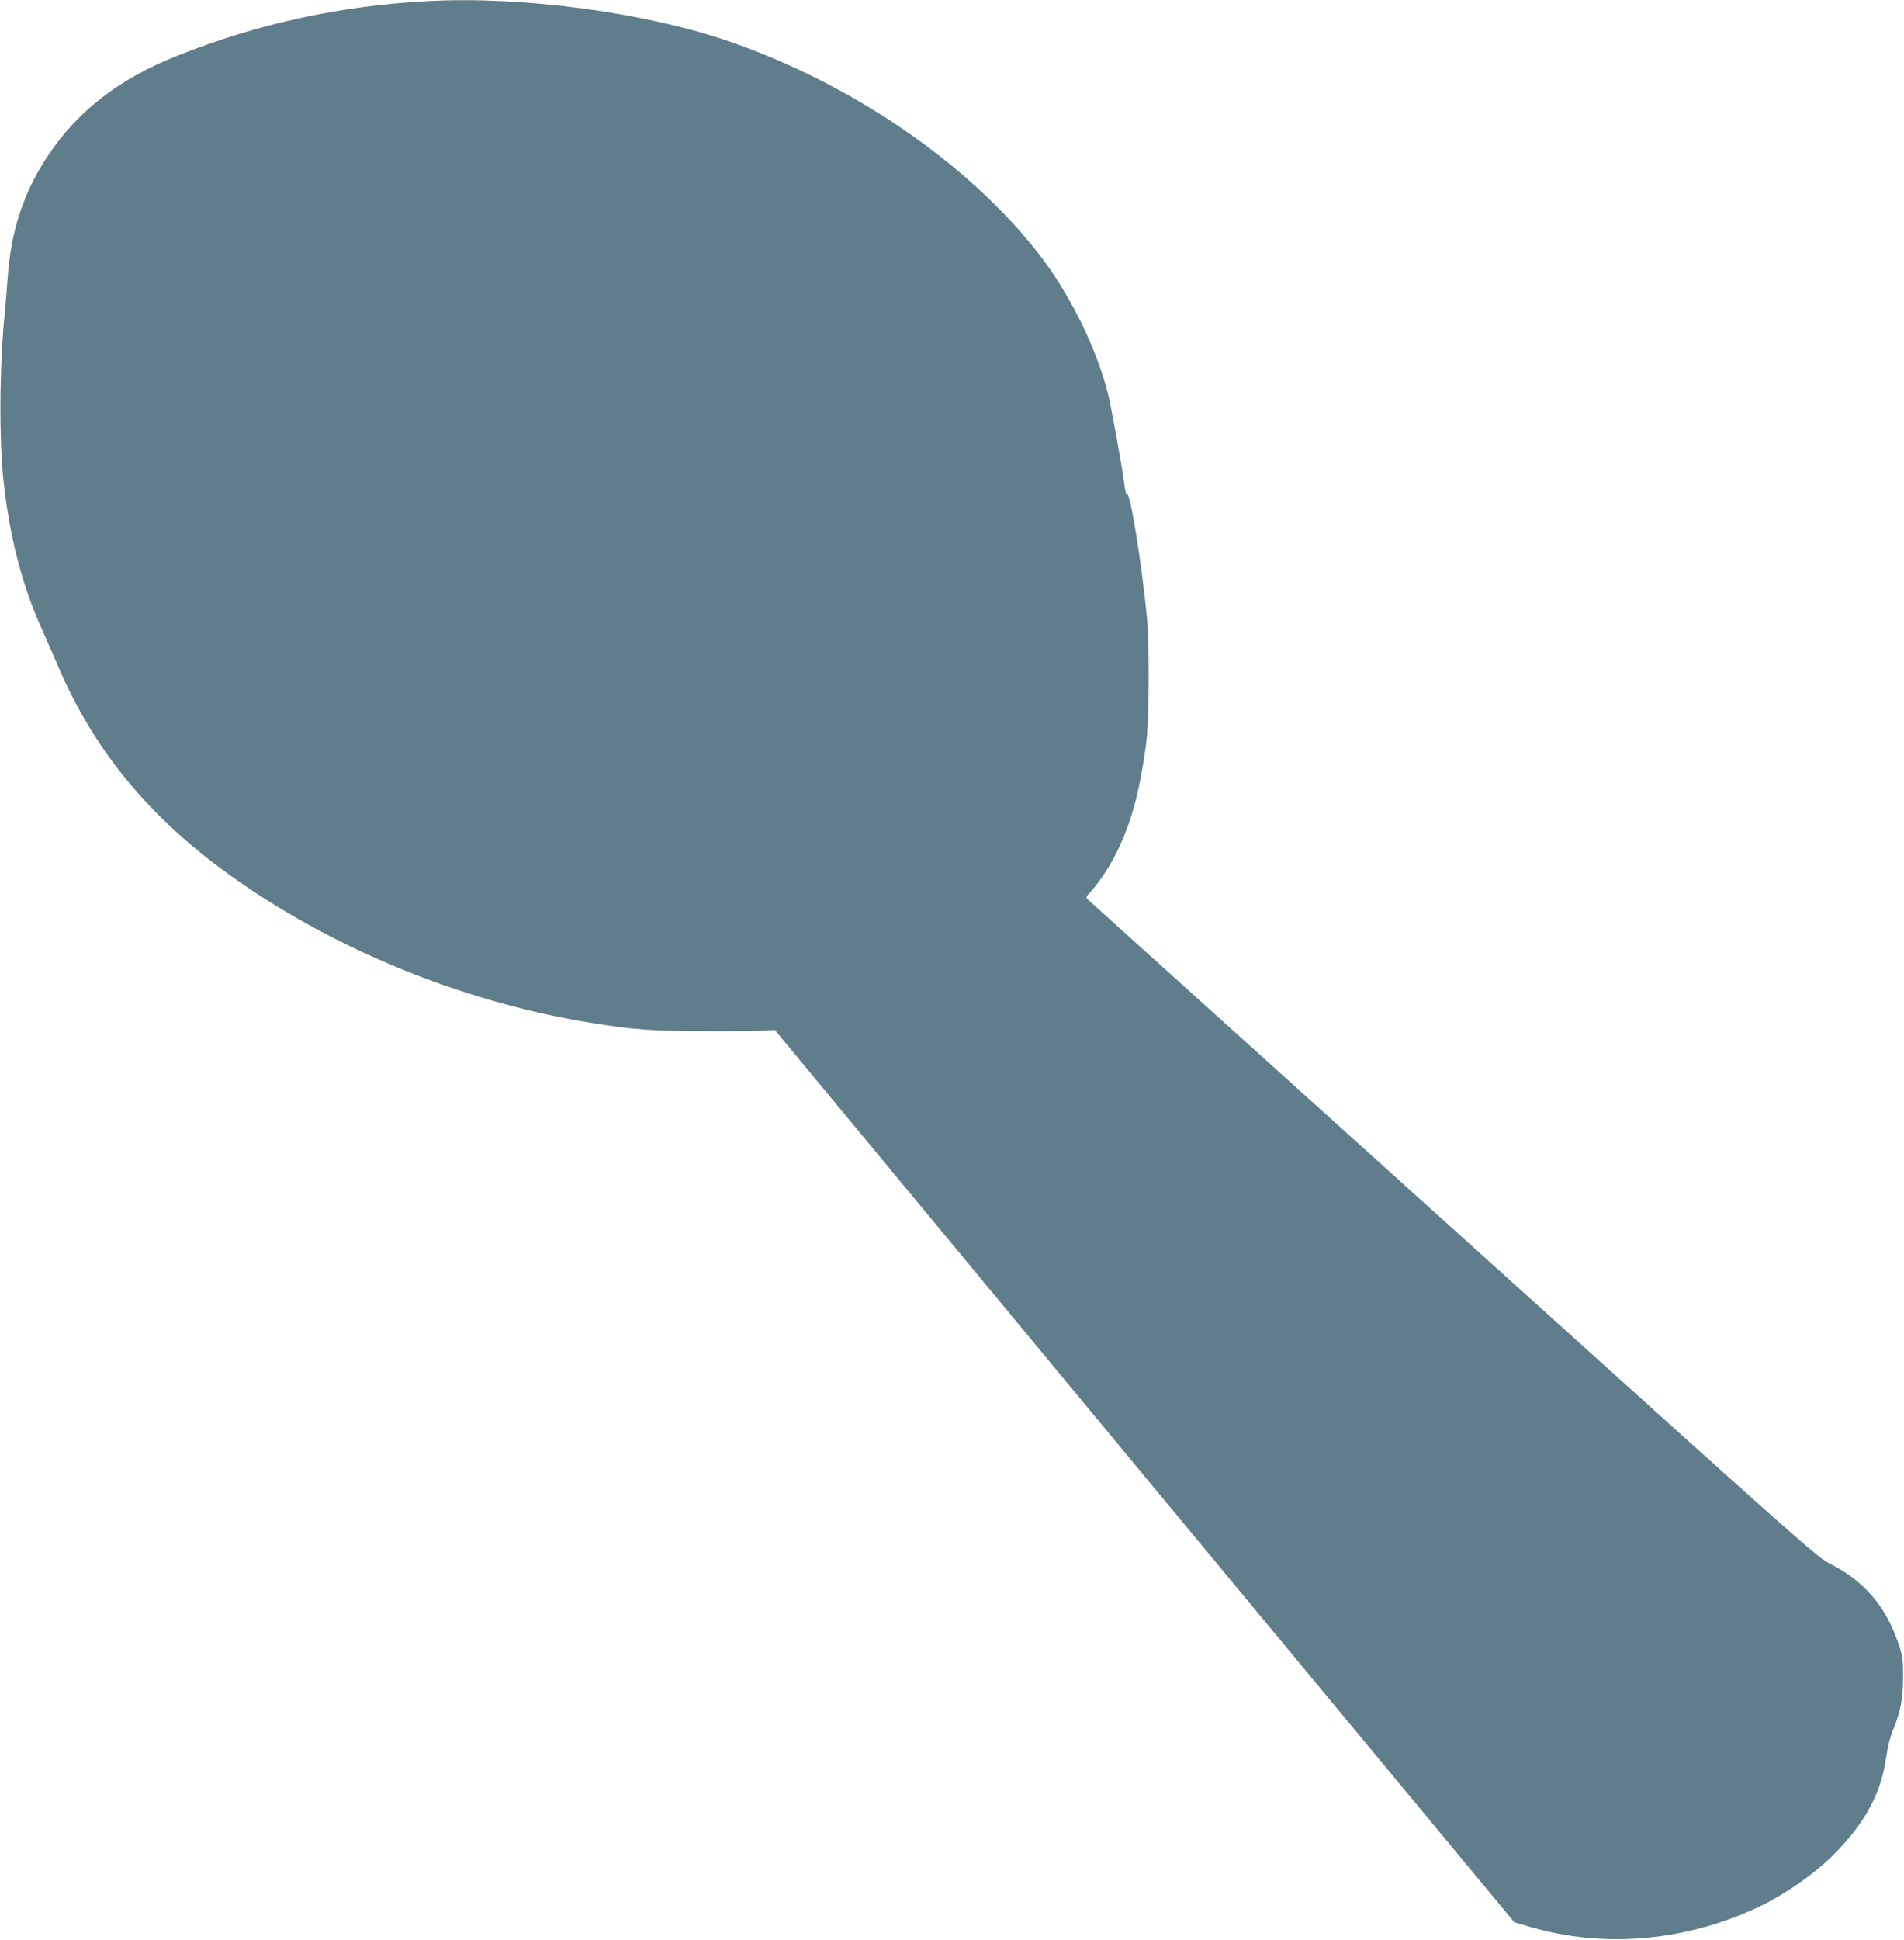 <?xml version="1.0" standalone="no"?>
<!DOCTYPE svg PUBLIC "-//W3C//DTD SVG 20010904//EN"
 "http://www.w3.org/TR/2001/REC-SVG-20010904/DTD/svg10.dtd">
<svg version="1.0" xmlns="http://www.w3.org/2000/svg"
 width="1257pt" height="1280pt" viewBox="0 0 1257 1280"
 preserveAspectRatio="xMidYMid meet">
<g transform="translate(0,1280) scale(0.1,-0.1)"
fill="#607d8b" stroke="none">
<path d="M2830 12793 c-583 -30 -1129 -149 -1665 -363 -379 -151 -650 -361
-847 -655 -162 -242 -247 -500 -268 -815 -5 -74 -14 -178 -19 -230 -35 -343
-38 -840 -6 -1120 41 -366 124 -680 253 -965 29 -66 71 -162 93 -212 253 -606
650 -1074 1256 -1484 665 -450 1475 -769 2274 -898 285 -46 403 -54 744 -55
182 -1 362 1 400 3 l70 5 2441 -2945 2442 -2944 111 -32 c478 -138 1001 -95
1478 123 192 87 409 239 544 382 194 203 291 391 323 627 8 57 26 127 41 163
52 125 68 206 69 352 0 128 -2 140 -34 234 -80 235 -226 405 -440 513 -94 47
-124 74 -2495 2212 -1320 1190 -2407 2170 -2415 2177 -12 12 -10 18 17 46 51
55 117 151 161 236 105 202 165 416 209 747 20 160 23 643 4 840 -34 354 -115
847 -131 800 -3 -10 -12 27 -19 81 -16 121 -84 497 -106 585 -77 308 -259 673
-469 939 -464 588 -1221 1105 -2024 1384 -557 193 -1362 302 -1992 269z"/>
</g>
</svg>
